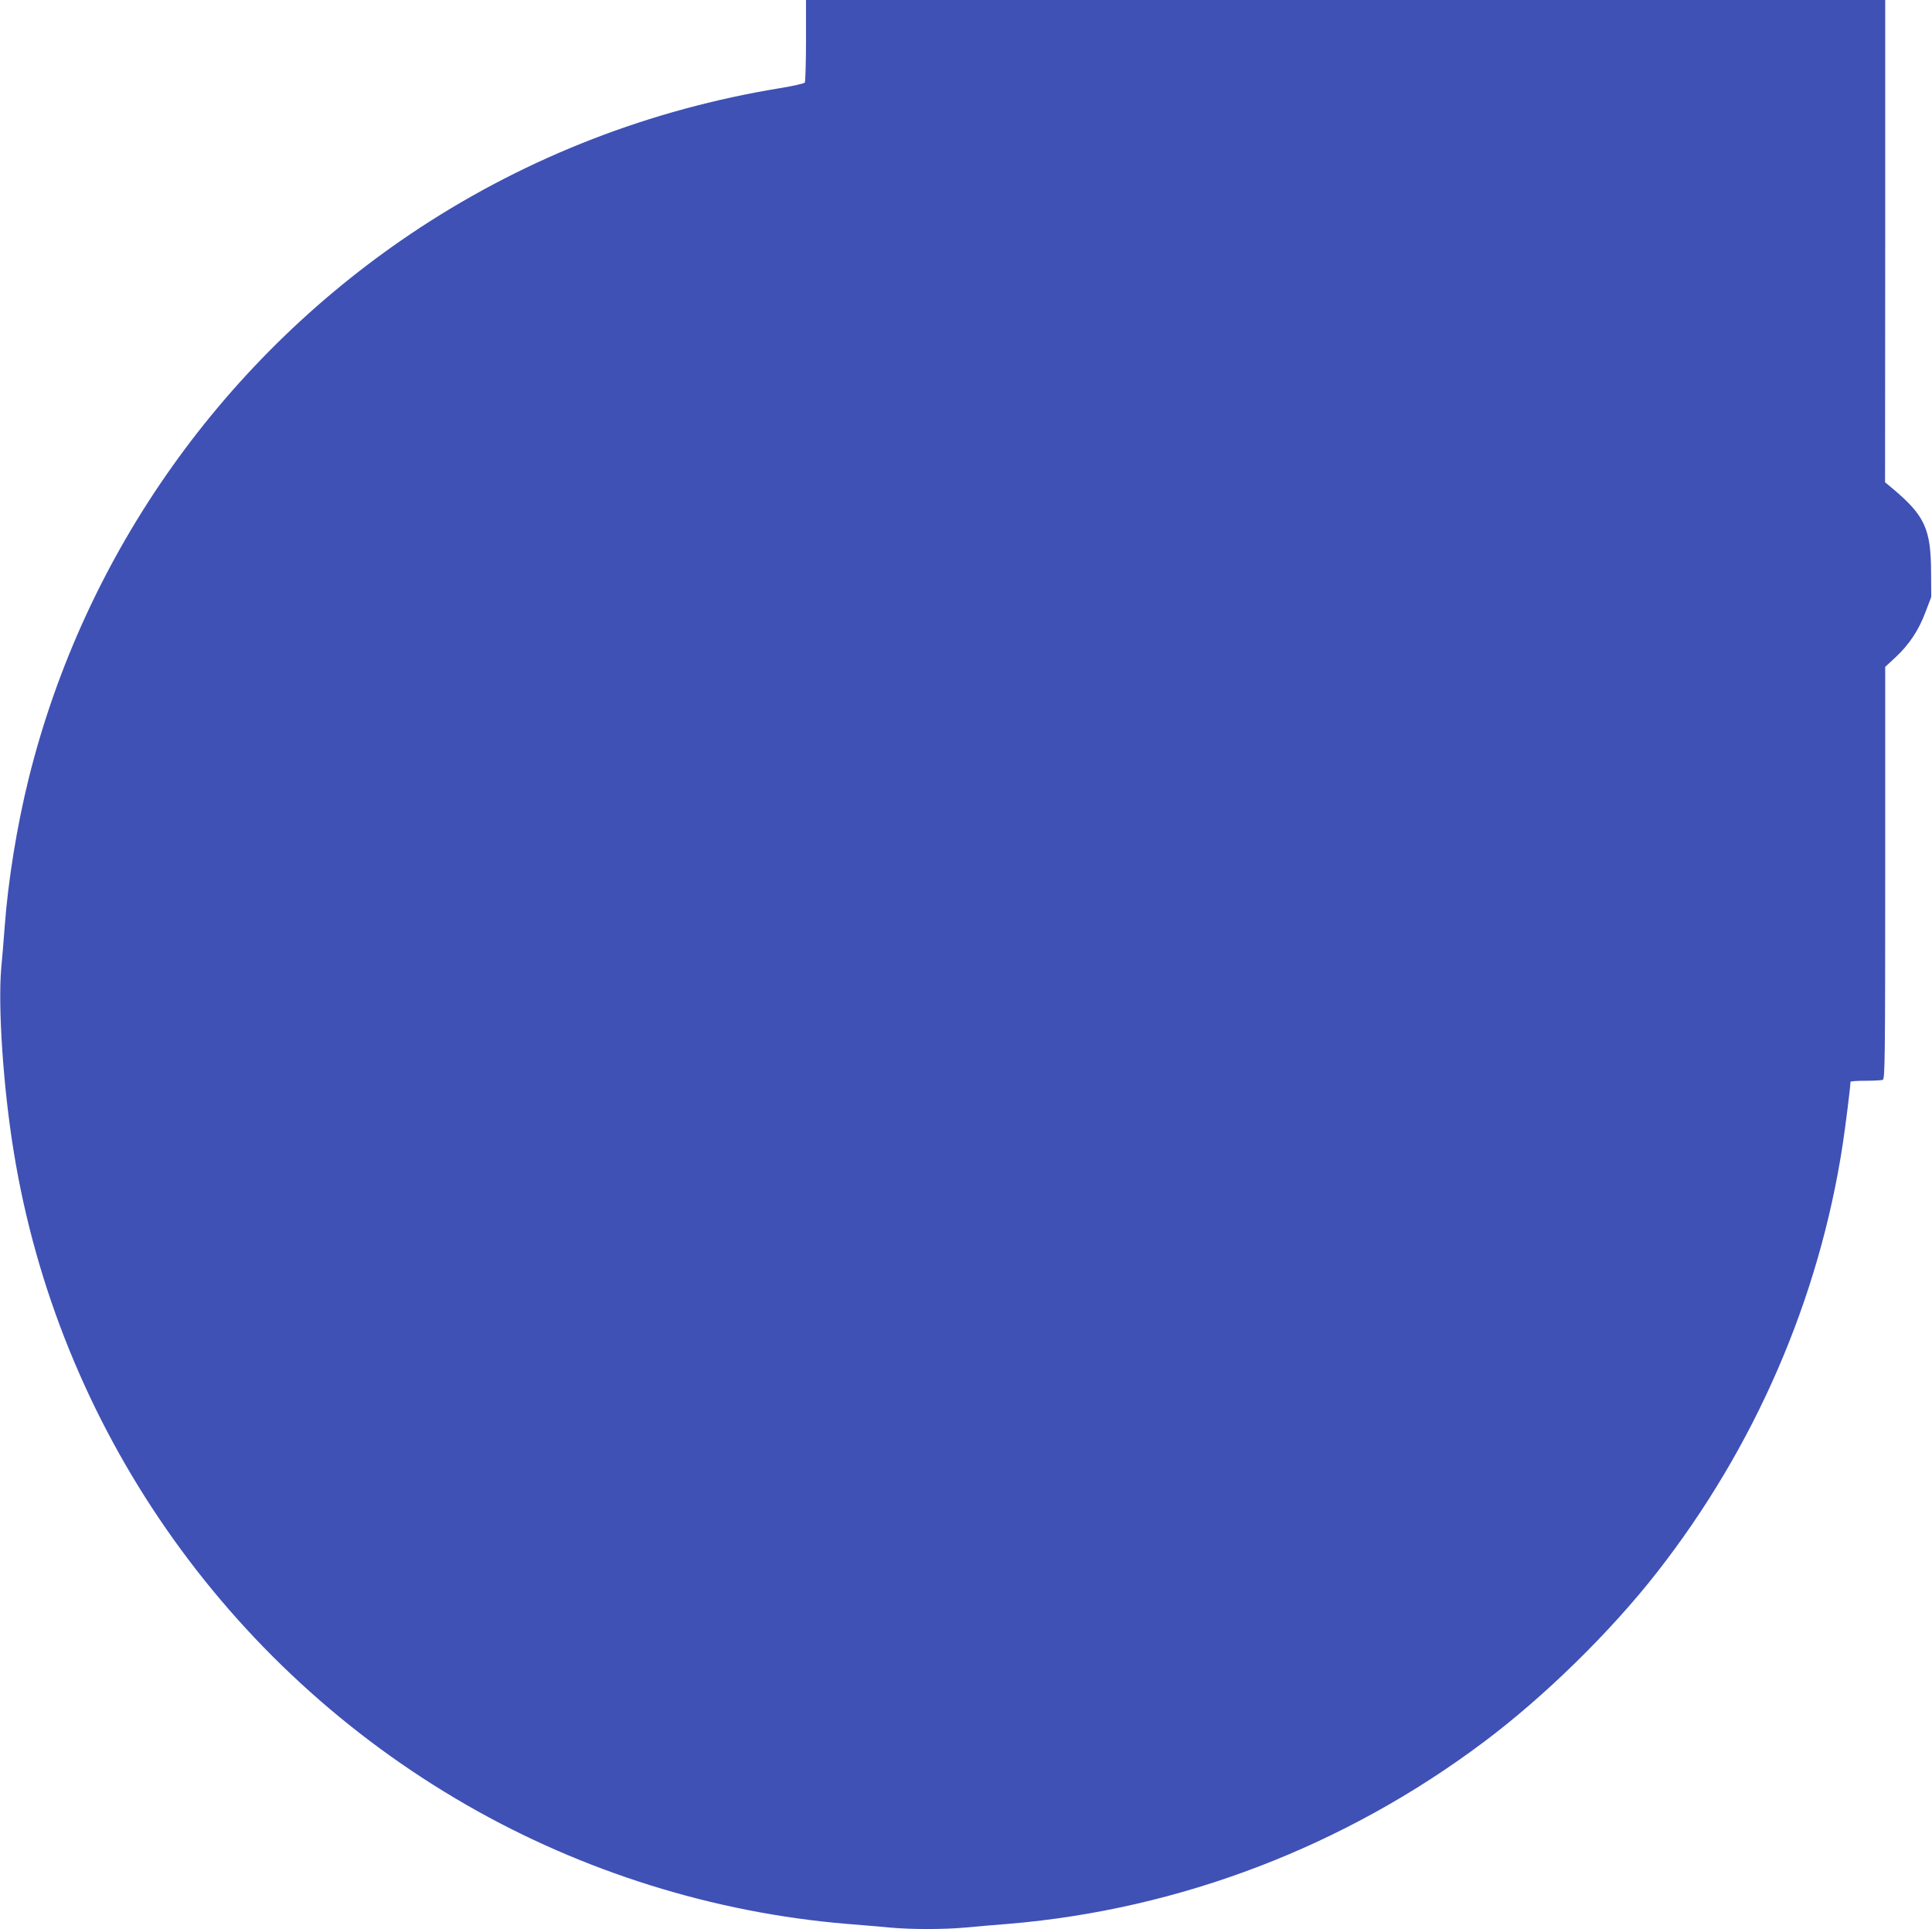 <?xml version="1.0" standalone="no"?>
<!DOCTYPE svg PUBLIC "-//W3C//DTD SVG 20010904//EN"
 "http://www.w3.org/TR/2001/REC-SVG-20010904/DTD/svg10.dtd">
<svg version="1.0" xmlns="http://www.w3.org/2000/svg"
 width="1280pt" height="1278pt" viewBox="0 0 1280 1278"
 preserveAspectRatio="xMidYMid meet">
<g transform="translate(0,1278) scale(0.1,-0.1)"
fill="#3f51b5" stroke="none">
<path d="M5340 12513 c0 -148 -4 -273 -8 -280 -4 -6 -78 -23 -164 -37 -857
-140 -1665 -453 -2383 -923 -1294 -848 -2224 -2156 -2595 -3651 -78 -316 -136
-672 -159 -982 -6 -80 -16 -204 -23 -276 -22 -260 14 -792 83 -1214 294 -1814
1400 -3409 3004 -4330 766 -440 1633 -711 2508 -785 100 -8 232 -19 293 -25
142 -13 356 -13 498 0 61 6 193 17 293 25 1132 96 2222 513 3143 1204 401 300
840 730 1147 1123 649 829 1076 1813 1232 2840 17 112 51 381 51 411 0 4 45 7
99 7 55 0 106 3 115 6 14 6 16 136 16 1371 l0 1365 70 65 c89 83 153 179 198
301 l37 97 -1 160 c-1 291 -41 379 -257 560 l-48 40 1 1598 0 1597 -3575 0
-3575 0 0 -267z"/>
</g>
</svg>
